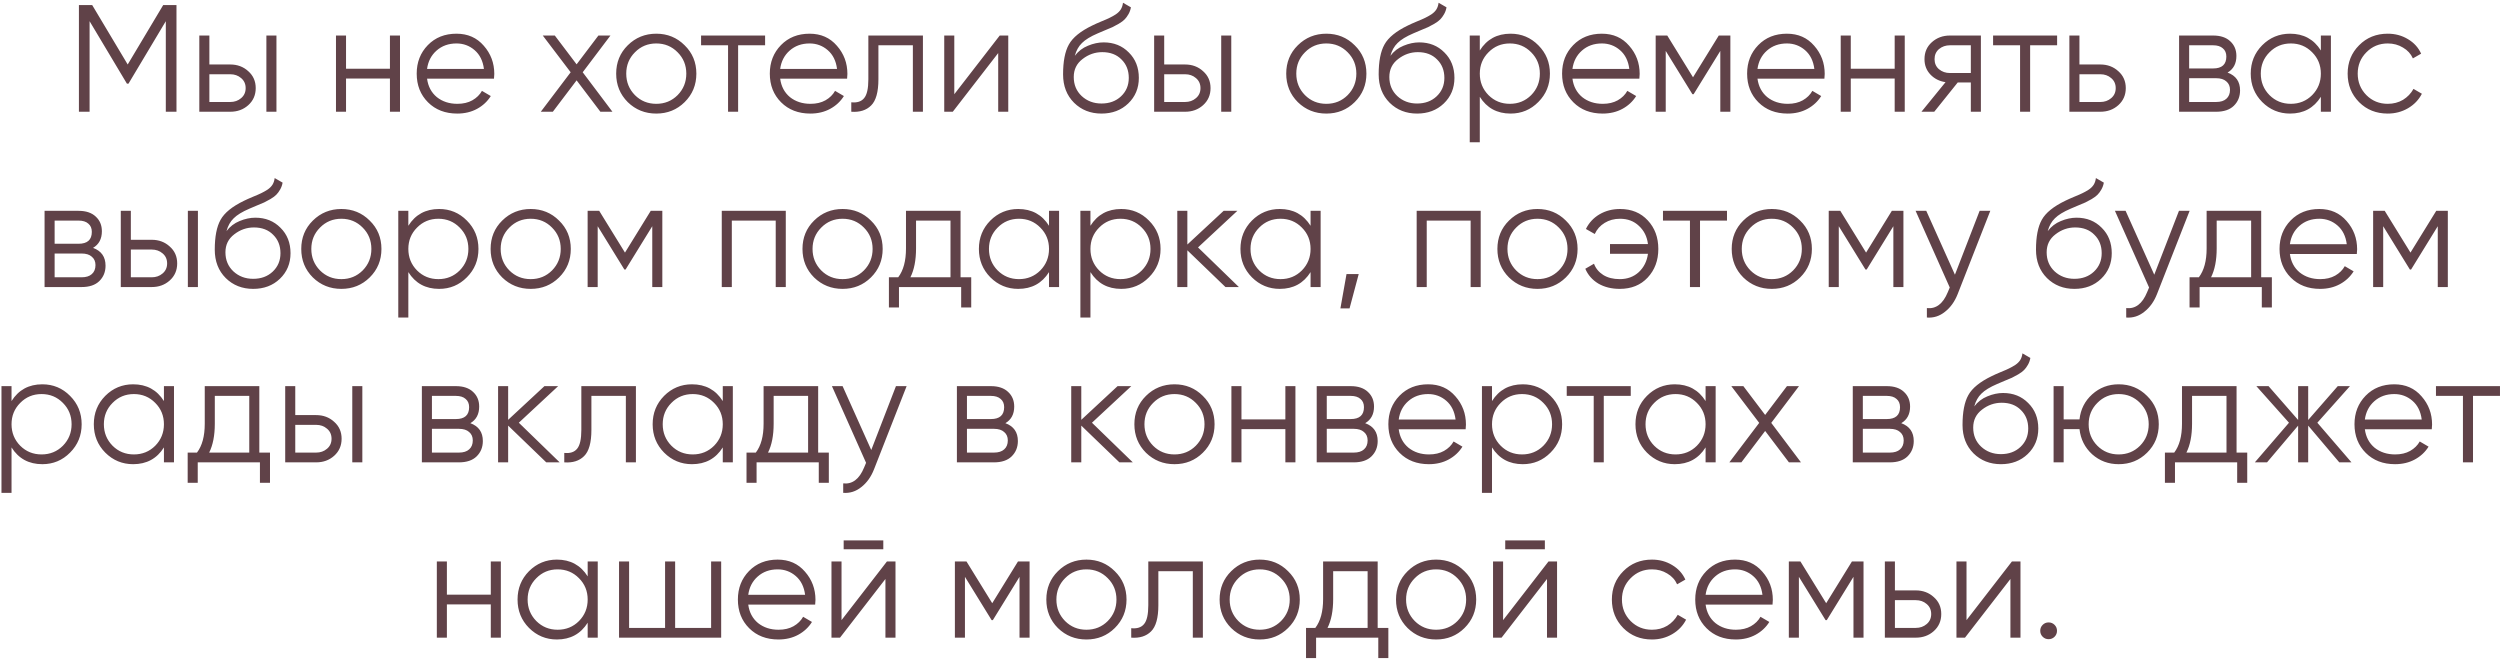 <?xml version="1.0" encoding="UTF-8"?> <svg xmlns="http://www.w3.org/2000/svg" width="328" height="87" viewBox="0 0 328 87" fill="none"><path d="M23.154 0.661V14.661H21.754V2.781L16.854 10.981H16.654L11.754 2.781V14.661H10.354V0.661H12.094L16.754 8.461L21.414 0.661H23.154ZM30.21 8.461C31.143 8.461 31.93 8.754 32.57 9.341C33.223 9.914 33.55 10.654 33.55 11.561C33.55 12.467 33.223 13.214 32.57 13.801C31.93 14.374 31.143 14.661 30.21 14.661H26.15V4.661H27.47V8.461H30.21ZM34.95 4.661H36.27V14.661H34.95V4.661ZM30.21 13.381C30.77 13.381 31.243 13.214 31.63 12.881C32.03 12.547 32.23 12.107 32.23 11.561C32.23 11.014 32.03 10.574 31.63 10.241C31.243 9.907 30.77 9.741 30.21 9.741H27.47V13.381H30.21ZM51.16 4.661H52.48V14.661H51.16V10.301H45.4V14.661H44.08V4.661H45.4V9.021H51.16V4.661ZM59.891 4.421C61.371 4.421 62.564 4.947 63.471 6.001C64.391 7.041 64.851 8.274 64.851 9.701C64.851 9.847 64.838 10.054 64.811 10.321H56.031C56.164 11.334 56.591 12.141 57.311 12.741C58.044 13.327 58.944 13.621 60.011 13.621C60.771 13.621 61.424 13.467 61.971 13.161C62.531 12.841 62.951 12.427 63.231 11.921L64.391 12.601C63.951 13.307 63.351 13.867 62.591 14.281C61.831 14.694 60.964 14.901 59.991 14.901C58.418 14.901 57.138 14.407 56.151 13.421C55.164 12.434 54.671 11.181 54.671 9.661C54.671 8.167 55.158 6.921 56.131 5.921C57.104 4.921 58.358 4.421 59.891 4.421ZM59.891 5.701C58.851 5.701 57.978 6.014 57.271 6.641C56.578 7.254 56.164 8.054 56.031 9.041H63.491C63.358 7.987 62.951 7.167 62.271 6.581C61.591 5.994 60.798 5.701 59.891 5.701ZM80.351 14.661H78.771L75.651 10.541L72.531 14.661H70.951L74.871 9.481L71.211 4.661H72.791L75.651 8.441L78.511 4.661H80.091L76.451 9.481L80.351 14.661ZM89.823 13.401C88.81 14.401 87.57 14.901 86.103 14.901C84.636 14.901 83.39 14.401 82.363 13.401C81.35 12.387 80.843 11.141 80.843 9.661C80.843 8.181 81.35 6.941 82.363 5.941C83.39 4.927 84.636 4.421 86.103 4.421C87.57 4.421 88.81 4.927 89.823 5.941C90.85 6.941 91.363 8.181 91.363 9.661C91.363 11.141 90.85 12.387 89.823 13.401ZM83.303 12.481C84.063 13.241 84.996 13.621 86.103 13.621C87.21 13.621 88.143 13.241 88.903 12.481C89.663 11.707 90.043 10.767 90.043 9.661C90.043 8.554 89.663 7.621 88.903 6.861C88.143 6.087 87.21 5.701 86.103 5.701C84.996 5.701 84.063 6.087 83.303 6.861C82.543 7.621 82.163 8.554 82.163 9.661C82.163 10.767 82.543 11.707 83.303 12.481ZM100.381 4.661V5.941H96.841V14.661H95.521V5.941H91.981V4.661H100.381ZM106.219 4.421C107.699 4.421 108.893 4.947 109.799 6.001C110.719 7.041 111.179 8.274 111.179 9.701C111.179 9.847 111.166 10.054 111.139 10.321H102.359C102.493 11.334 102.919 12.141 103.639 12.741C104.373 13.327 105.273 13.621 106.339 13.621C107.099 13.621 107.753 13.467 108.299 13.161C108.859 12.841 109.279 12.427 109.559 11.921L110.719 12.601C110.279 13.307 109.679 13.867 108.919 14.281C108.159 14.694 107.293 14.901 106.319 14.901C104.746 14.901 103.466 14.407 102.479 13.421C101.493 12.434 100.999 11.181 100.999 9.661C100.999 8.167 101.486 6.921 102.459 5.921C103.433 4.921 104.686 4.421 106.219 4.421ZM106.219 5.701C105.179 5.701 104.306 6.014 103.599 6.641C102.906 7.254 102.493 8.054 102.359 9.041H109.819C109.686 7.987 109.279 7.167 108.599 6.581C107.919 5.994 107.126 5.701 106.219 5.701ZM121.088 4.661V14.661H119.768V5.941H115.248V10.401C115.248 12.067 114.928 13.214 114.288 13.841C113.662 14.467 112.795 14.741 111.688 14.661V13.421C112.448 13.501 113.008 13.321 113.368 12.881C113.742 12.441 113.928 11.614 113.928 10.401V4.661H121.088ZM131.164 4.661H132.284V14.661H130.964V6.961L125.004 14.661H123.884V4.661H125.204V12.361L131.164 4.661ZM144.516 14.901C143.076 14.901 141.876 14.427 140.916 13.481C139.956 12.521 139.476 11.281 139.476 9.761C139.476 8.054 139.729 6.747 140.236 5.841C140.742 4.921 141.769 4.087 143.316 3.341C143.609 3.194 143.996 3.021 144.476 2.821C144.969 2.621 145.336 2.461 145.576 2.341C145.829 2.221 146.102 2.067 146.396 1.881C146.689 1.681 146.909 1.461 147.056 1.221C147.202 0.981 147.296 0.694 147.336 0.361L148.376 0.961C148.322 1.281 148.216 1.581 148.056 1.861C147.896 2.141 147.729 2.367 147.556 2.541C147.396 2.714 147.136 2.907 146.776 3.121C146.429 3.321 146.156 3.467 145.956 3.561C145.769 3.641 145.436 3.781 144.956 3.981C144.489 4.181 144.176 4.314 144.016 4.381C143.082 4.781 142.396 5.201 141.956 5.641C141.516 6.067 141.202 6.627 141.016 7.321C141.469 6.721 142.042 6.281 142.736 6.001C143.442 5.707 144.129 5.561 144.796 5.561C146.129 5.561 147.229 6.001 148.096 6.881C148.976 7.747 149.416 8.861 149.416 10.221C149.416 11.567 148.949 12.687 148.016 13.581C147.096 14.461 145.929 14.901 144.516 14.901ZM144.516 13.581C145.556 13.581 146.409 13.267 147.076 12.641C147.756 12.001 148.096 11.194 148.096 10.221C148.096 9.234 147.776 8.427 147.136 7.801C146.509 7.161 145.669 6.841 144.616 6.841C143.669 6.841 142.809 7.141 142.036 7.741C141.262 8.327 140.876 9.114 140.876 10.101C140.876 11.114 141.222 11.947 141.916 12.601C142.622 13.254 143.489 13.581 144.516 13.581ZM155.483 8.461C156.417 8.461 157.203 8.754 157.843 9.341C158.497 9.914 158.823 10.654 158.823 11.561C158.823 12.467 158.497 13.214 157.843 13.801C157.203 14.374 156.417 14.661 155.483 14.661H151.423V4.661H152.743V8.461H155.483ZM160.223 4.661H161.543V14.661H160.223V4.661ZM155.483 13.381C156.043 13.381 156.517 13.214 156.903 12.881C157.303 12.547 157.503 12.107 157.503 11.561C157.503 11.014 157.303 10.574 156.903 10.241C156.517 9.907 156.043 9.741 155.483 9.741H152.743V13.381H155.483ZM177.733 13.401C176.72 14.401 175.48 14.901 174.013 14.901C172.546 14.901 171.3 14.401 170.273 13.401C169.26 12.387 168.753 11.141 168.753 9.661C168.753 8.181 169.26 6.941 170.273 5.941C171.3 4.927 172.546 4.421 174.013 4.421C175.48 4.421 176.72 4.927 177.733 5.941C178.76 6.941 179.273 8.181 179.273 9.661C179.273 11.141 178.76 12.387 177.733 13.401ZM171.213 12.481C171.973 13.241 172.906 13.621 174.013 13.621C175.12 13.621 176.053 13.241 176.813 12.481C177.573 11.707 177.953 10.767 177.953 9.661C177.953 8.554 177.573 7.621 176.813 6.861C176.053 6.087 175.12 5.701 174.013 5.701C172.906 5.701 171.973 6.087 171.213 6.861C170.453 7.621 170.073 8.554 170.073 9.661C170.073 10.767 170.453 11.707 171.213 12.481ZM185.922 14.901C184.482 14.901 183.282 14.427 182.322 13.481C181.362 12.521 180.882 11.281 180.882 9.761C180.882 8.054 181.135 6.747 181.642 5.841C182.149 4.921 183.175 4.087 184.722 3.341C185.015 3.194 185.402 3.021 185.882 2.821C186.375 2.621 186.742 2.461 186.982 2.341C187.235 2.221 187.509 2.067 187.802 1.881C188.095 1.681 188.315 1.461 188.462 1.221C188.609 0.981 188.702 0.694 188.742 0.361L189.782 0.961C189.729 1.281 189.622 1.581 189.462 1.861C189.302 2.141 189.135 2.367 188.962 2.541C188.802 2.714 188.542 2.907 188.182 3.121C187.835 3.321 187.562 3.467 187.362 3.561C187.175 3.641 186.842 3.781 186.362 3.981C185.895 4.181 185.582 4.314 185.422 4.381C184.489 4.781 183.802 5.201 183.362 5.641C182.922 6.067 182.609 6.627 182.422 7.321C182.875 6.721 183.449 6.281 184.142 6.001C184.849 5.707 185.535 5.561 186.202 5.561C187.535 5.561 188.635 6.001 189.502 6.881C190.382 7.747 190.822 8.861 190.822 10.221C190.822 11.567 190.355 12.687 189.422 13.581C188.502 14.461 187.335 14.901 185.922 14.901ZM185.922 13.581C186.962 13.581 187.815 13.267 188.482 12.641C189.162 12.001 189.502 11.194 189.502 10.221C189.502 9.234 189.182 8.427 188.542 7.801C187.915 7.161 187.075 6.841 186.022 6.841C185.075 6.841 184.215 7.141 183.442 7.741C182.669 8.327 182.282 9.114 182.282 10.101C182.282 11.114 182.629 11.947 183.322 12.601C184.029 13.254 184.895 13.581 185.922 13.581ZM198.19 4.421C199.616 4.421 200.83 4.927 201.83 5.941C202.843 6.954 203.35 8.194 203.35 9.661C203.35 11.127 202.843 12.367 201.83 13.381C200.83 14.394 199.616 14.901 198.19 14.901C196.416 14.901 195.07 14.167 194.15 12.701V18.661H192.83V4.661H194.15V6.621C195.07 5.154 196.416 4.421 198.19 4.421ZM195.29 12.481C196.05 13.241 196.983 13.621 198.09 13.621C199.196 13.621 200.13 13.241 200.89 12.481C201.65 11.707 202.03 10.767 202.03 9.661C202.03 8.554 201.65 7.621 200.89 6.861C200.13 6.087 199.196 5.701 198.09 5.701C196.983 5.701 196.05 6.087 195.29 6.861C194.53 7.621 194.15 8.554 194.15 9.661C194.15 10.767 194.53 11.707 195.29 12.481ZM210.165 4.421C211.645 4.421 212.838 4.947 213.745 6.001C214.665 7.041 215.125 8.274 215.125 9.701C215.125 9.847 215.111 10.054 215.085 10.321H206.305C206.438 11.334 206.865 12.141 207.585 12.741C208.318 13.327 209.218 13.621 210.285 13.621C211.045 13.621 211.698 13.467 212.245 13.161C212.805 12.841 213.225 12.427 213.505 11.921L214.665 12.601C214.225 13.307 213.625 13.867 212.865 14.281C212.105 14.694 211.238 14.901 210.265 14.901C208.691 14.901 207.411 14.407 206.425 13.421C205.438 12.434 204.945 11.181 204.945 9.661C204.945 8.167 205.431 6.921 206.405 5.921C207.378 4.921 208.631 4.421 210.165 4.421ZM210.165 5.701C209.125 5.701 208.251 6.014 207.545 6.641C206.851 7.254 206.438 8.054 206.305 9.041H213.765C213.631 7.987 213.225 7.167 212.545 6.581C211.865 5.994 211.071 5.701 210.165 5.701ZM227.024 4.661V14.661H225.704V6.681L222.204 12.361H222.044L218.544 6.681V14.661H217.224V4.661H218.744L222.124 10.141L225.504 4.661H227.024ZM234.442 4.421C235.922 4.421 237.115 4.947 238.022 6.001C238.942 7.041 239.402 8.274 239.402 9.701C239.402 9.847 239.389 10.054 239.362 10.321H230.582C230.715 11.334 231.142 12.141 231.862 12.741C232.595 13.327 233.495 13.621 234.562 13.621C235.322 13.621 235.975 13.467 236.522 13.161C237.082 12.841 237.502 12.427 237.782 11.921L238.942 12.601C238.502 13.307 237.902 13.867 237.142 14.281C236.382 14.694 235.515 14.901 234.542 14.901C232.969 14.901 231.689 14.407 230.702 13.421C229.715 12.434 229.222 11.181 229.222 9.661C229.222 8.167 229.709 6.921 230.682 5.921C231.655 4.921 232.909 4.421 234.442 4.421ZM234.442 5.701C233.402 5.701 232.529 6.014 231.822 6.641C231.129 7.254 230.715 8.054 230.582 9.041H238.042C237.909 7.987 237.502 7.167 236.822 6.581C236.142 5.994 235.349 5.701 234.442 5.701ZM248.582 4.661H249.902V14.661H248.582V10.301H242.822V14.661H241.502V4.661H242.822V9.021H248.582V4.661ZM259.893 4.661V14.661H258.573V10.821H256.853L253.773 14.661H252.093L255.253 10.781C254.453 10.661 253.793 10.327 253.273 9.781C252.753 9.234 252.493 8.561 252.493 7.761C252.493 6.854 252.813 6.114 253.453 5.541C254.106 4.954 254.9 4.661 255.833 4.661H259.893ZM255.833 9.581H258.573V5.941H255.833C255.273 5.941 254.793 6.107 254.393 6.441C254.006 6.774 253.813 7.214 253.813 7.761C253.813 8.307 254.006 8.747 254.393 9.081C254.793 9.414 255.273 9.581 255.833 9.581ZM269.893 4.661V5.941H266.353V14.661H265.033V5.941H261.493V4.661H269.893ZM275.562 8.461C276.495 8.461 277.282 8.754 277.922 9.341C278.575 9.914 278.902 10.654 278.902 11.561C278.902 12.467 278.575 13.214 277.922 13.801C277.282 14.374 276.495 14.661 275.562 14.661H271.502V4.661H272.822V8.461H275.562ZM275.562 13.381C276.122 13.381 276.595 13.214 276.982 12.881C277.382 12.547 277.582 12.107 277.582 11.561C277.582 11.014 277.382 10.574 276.982 10.241C276.595 9.907 276.122 9.741 275.562 9.741H272.822V13.381H275.562ZM292.256 9.521C293.349 9.921 293.896 10.701 293.896 11.861C293.896 12.674 293.623 13.347 293.076 13.881C292.543 14.401 291.769 14.661 290.756 14.661H285.896V4.661H290.356C291.329 4.661 292.083 4.914 292.616 5.421C293.149 5.914 293.416 6.554 293.416 7.341C293.416 8.341 293.029 9.067 292.256 9.521ZM290.356 5.941H287.216V8.981H290.356C291.516 8.981 292.096 8.461 292.096 7.421C292.096 6.954 291.943 6.594 291.636 6.341C291.343 6.074 290.916 5.941 290.356 5.941ZM290.756 13.381C291.343 13.381 291.789 13.241 292.096 12.961C292.416 12.681 292.576 12.287 292.576 11.781C292.576 11.314 292.416 10.947 292.096 10.681C291.789 10.401 291.343 10.261 290.756 10.261H287.216V13.381H290.756ZM304.496 4.661H305.816V14.661H304.496V12.701C303.576 14.167 302.229 14.901 300.456 14.901C299.029 14.901 297.809 14.394 296.796 13.381C295.796 12.367 295.296 11.127 295.296 9.661C295.296 8.194 295.796 6.954 296.796 5.941C297.809 4.927 299.029 4.421 300.456 4.421C302.229 4.421 303.576 5.154 304.496 6.621V4.661ZM297.756 12.481C298.516 13.241 299.449 13.621 300.556 13.621C301.663 13.621 302.596 13.241 303.356 12.481C304.116 11.707 304.496 10.767 304.496 9.661C304.496 8.554 304.116 7.621 303.356 6.861C302.596 6.087 301.663 5.701 300.556 5.701C299.449 5.701 298.516 6.087 297.756 6.861C296.996 7.621 296.616 8.554 296.616 9.661C296.616 10.767 296.996 11.707 297.756 12.481ZM313.271 14.901C311.764 14.901 310.511 14.401 309.511 13.401C308.511 12.387 308.011 11.141 308.011 9.661C308.011 8.181 308.511 6.941 309.511 5.941C310.511 4.927 311.764 4.421 313.271 4.421C314.258 4.421 315.144 4.661 315.931 5.141C316.718 5.607 317.291 6.241 317.651 7.041L316.571 7.661C316.304 7.061 315.871 6.587 315.271 6.241C314.684 5.881 314.018 5.701 313.271 5.701C312.164 5.701 311.231 6.087 310.471 6.861C309.711 7.621 309.331 8.554 309.331 9.661C309.331 10.767 309.711 11.707 310.471 12.481C311.231 13.241 312.164 13.621 313.271 13.621C314.018 13.621 314.684 13.447 315.271 13.101C315.858 12.741 316.318 12.261 316.651 11.661L317.751 12.301C317.338 13.101 316.731 13.734 315.931 14.201C315.131 14.667 314.244 14.901 313.271 14.901ZM12.207 32.521C13.301 32.921 13.847 33.701 13.847 34.861C13.847 35.674 13.574 36.347 13.027 36.881C12.494 37.401 11.721 37.661 10.707 37.661H5.847V27.661H10.307C11.281 27.661 12.034 27.914 12.567 28.421C13.101 28.914 13.367 29.554 13.367 30.341C13.367 31.341 12.981 32.067 12.207 32.521ZM10.307 28.941H7.167V31.981H10.307C11.467 31.981 12.047 31.461 12.047 30.421C12.047 29.954 11.894 29.594 11.587 29.341C11.294 29.074 10.867 28.941 10.307 28.941ZM10.707 36.381C11.294 36.381 11.741 36.241 12.047 35.961C12.367 35.681 12.527 35.287 12.527 34.781C12.527 34.314 12.367 33.947 12.047 33.681C11.741 33.401 11.294 33.261 10.707 33.261H7.167V36.381H10.707ZM19.907 31.461C20.841 31.461 21.627 31.754 22.267 32.341C22.921 32.914 23.247 33.654 23.247 34.561C23.247 35.467 22.921 36.214 22.267 36.801C21.627 37.374 20.841 37.661 19.907 37.661H15.847V27.661H17.167V31.461H19.907ZM24.647 27.661H25.967V37.661H24.647V27.661ZM19.907 36.381C20.467 36.381 20.941 36.214 21.327 35.881C21.727 35.547 21.927 35.107 21.927 34.561C21.927 34.014 21.727 33.574 21.327 33.241C20.941 32.907 20.467 32.741 19.907 32.741H17.167V36.381H19.907ZM33.217 37.901C31.777 37.901 30.577 37.427 29.617 36.481C28.657 35.521 28.177 34.281 28.177 32.761C28.177 31.054 28.43 29.747 28.937 28.841C29.444 27.921 30.47 27.087 32.017 26.341C32.31 26.194 32.697 26.021 33.177 25.821C33.67 25.621 34.037 25.461 34.277 25.341C34.53 25.221 34.804 25.067 35.097 24.881C35.39 24.681 35.61 24.461 35.757 24.221C35.904 23.981 35.997 23.694 36.037 23.361L37.077 23.961C37.024 24.281 36.917 24.581 36.757 24.861C36.597 25.141 36.43 25.367 36.257 25.541C36.097 25.714 35.837 25.907 35.477 26.121C35.13 26.321 34.857 26.467 34.657 26.561C34.47 26.641 34.137 26.781 33.657 26.981C33.19 27.181 32.877 27.314 32.717 27.381C31.784 27.781 31.097 28.201 30.657 28.641C30.217 29.067 29.904 29.627 29.717 30.321C30.17 29.721 30.744 29.281 31.437 29.001C32.144 28.707 32.83 28.561 33.497 28.561C34.83 28.561 35.93 29.001 36.797 29.881C37.677 30.747 38.117 31.861 38.117 33.221C38.117 34.567 37.65 35.687 36.717 36.581C35.797 37.461 34.63 37.901 33.217 37.901ZM33.217 36.581C34.257 36.581 35.11 36.267 35.777 35.641C36.457 35.001 36.797 34.194 36.797 33.221C36.797 32.234 36.477 31.427 35.837 30.801C35.21 30.161 34.37 29.841 33.317 29.841C32.37 29.841 31.51 30.141 30.737 30.741C29.964 31.327 29.577 32.114 29.577 33.101C29.577 34.114 29.924 34.947 30.617 35.601C31.324 36.254 32.19 36.581 33.217 36.581ZM48.505 36.401C47.491 37.401 46.251 37.901 44.785 37.901C43.318 37.901 42.071 37.401 41.045 36.401C40.031 35.387 39.525 34.141 39.525 32.661C39.525 31.181 40.031 29.941 41.045 28.941C42.071 27.927 43.318 27.421 44.785 27.421C46.251 27.421 47.491 27.927 48.505 28.941C49.531 29.941 50.045 31.181 50.045 32.661C50.045 34.141 49.531 35.387 48.505 36.401ZM41.985 35.481C42.745 36.241 43.678 36.621 44.785 36.621C45.891 36.621 46.825 36.241 47.585 35.481C48.345 34.707 48.725 33.767 48.725 32.661C48.725 31.554 48.345 30.621 47.585 29.861C46.825 29.087 45.891 28.701 44.785 28.701C43.678 28.701 42.745 29.087 41.985 29.861C41.225 30.621 40.845 31.554 40.845 32.661C40.845 33.767 41.225 34.707 41.985 35.481ZM57.614 27.421C59.04 27.421 60.254 27.927 61.254 28.941C62.267 29.954 62.773 31.194 62.773 32.661C62.773 34.127 62.267 35.367 61.254 36.381C60.254 37.394 59.04 37.901 57.614 37.901C55.84 37.901 54.493 37.167 53.574 35.701V41.661H52.254V27.661H53.574V29.621C54.493 28.154 55.84 27.421 57.614 27.421ZM54.714 35.481C55.474 36.241 56.407 36.621 57.514 36.621C58.62 36.621 59.553 36.241 60.313 35.481C61.074 34.707 61.453 33.767 61.453 32.661C61.453 31.554 61.074 30.621 60.313 29.861C59.553 29.087 58.62 28.701 57.514 28.701C56.407 28.701 55.474 29.087 54.714 29.861C53.953 30.621 53.574 31.554 53.574 32.661C53.574 33.767 53.953 34.707 54.714 35.481ZM73.348 36.401C72.335 37.401 71.095 37.901 69.628 37.901C68.162 37.901 66.915 37.401 65.888 36.401C64.875 35.387 64.368 34.141 64.368 32.661C64.368 31.181 64.875 29.941 65.888 28.941C66.915 27.927 68.162 27.421 69.628 27.421C71.095 27.421 72.335 27.927 73.348 28.941C74.375 29.941 74.888 31.181 74.888 32.661C74.888 34.141 74.375 35.387 73.348 36.401ZM66.828 35.481C67.588 36.241 68.522 36.621 69.628 36.621C70.735 36.621 71.668 36.241 72.428 35.481C73.188 34.707 73.568 33.767 73.568 32.661C73.568 31.554 73.188 30.621 72.428 29.861C71.668 29.087 70.735 28.701 69.628 28.701C68.522 28.701 67.588 29.087 66.828 29.861C66.068 30.621 65.688 31.554 65.688 32.661C65.688 33.767 66.068 34.707 66.828 35.481ZM86.897 27.661V37.661H85.577V29.681L82.077 35.361H81.917L78.417 29.681V37.661H77.097V27.661H78.617L81.997 33.141L85.377 27.661H86.897ZM103.095 27.661V37.661H101.775V28.941H96.015V37.661H94.695V27.661H103.095ZM114.266 36.401C113.253 37.401 112.013 37.901 110.546 37.901C109.08 37.901 107.833 37.401 106.806 36.401C105.793 35.387 105.286 34.141 105.286 32.661C105.286 31.181 105.793 29.941 106.806 28.941C107.833 27.927 109.08 27.421 110.546 27.421C112.013 27.421 113.253 27.927 114.266 28.941C115.293 29.941 115.806 31.181 115.806 32.661C115.806 34.141 115.293 35.387 114.266 36.401ZM107.746 35.481C108.506 36.241 109.44 36.621 110.546 36.621C111.653 36.621 112.586 36.241 113.346 35.481C114.106 34.707 114.486 33.767 114.486 32.661C114.486 31.554 114.106 30.621 113.346 29.861C112.586 29.087 111.653 28.701 110.546 28.701C109.44 28.701 108.506 29.087 107.746 29.861C106.986 30.621 106.606 31.554 106.606 32.661C106.606 33.767 106.986 34.707 107.746 35.481ZM126.025 36.381H127.425V40.341H126.105V37.661H117.945V40.341H116.625V36.381H117.845C118.525 35.487 118.865 34.227 118.865 32.601V27.661H126.025V36.381ZM119.445 36.381H124.705V28.941H120.185V32.601C120.185 34.134 119.938 35.394 119.445 36.381ZM137.631 27.661H138.951V37.661H137.631V35.701C136.711 37.167 135.364 37.901 133.591 37.901C132.164 37.901 130.944 37.394 129.931 36.381C128.931 35.367 128.431 34.127 128.431 32.661C128.431 31.194 128.931 29.954 129.931 28.941C130.944 27.927 132.164 27.421 133.591 27.421C135.364 27.421 136.711 28.154 137.631 29.621V27.661ZM130.891 35.481C131.651 36.241 132.584 36.621 133.691 36.621C134.798 36.621 135.731 36.241 136.491 35.481C137.251 34.707 137.631 33.767 137.631 32.661C137.631 31.554 137.251 30.621 136.491 29.861C135.731 29.087 134.798 28.701 133.691 28.701C132.584 28.701 131.651 29.087 130.891 29.861C130.131 30.621 129.751 31.554 129.751 32.661C129.751 33.767 130.131 34.707 130.891 35.481ZM147.106 27.421C148.532 27.421 149.746 27.927 150.746 28.941C151.759 29.954 152.266 31.194 152.266 32.661C152.266 34.127 151.759 35.367 150.746 36.381C149.746 37.394 148.532 37.901 147.106 37.901C145.332 37.901 143.986 37.167 143.066 35.701V41.661H141.746V27.661H143.066V29.621C143.986 28.154 145.332 27.421 147.106 27.421ZM144.206 35.481C144.966 36.241 145.899 36.621 147.006 36.621C148.112 36.621 149.046 36.241 149.806 35.481C150.566 34.707 150.946 33.767 150.946 32.661C150.946 31.554 150.566 30.621 149.806 29.861C149.046 29.087 148.112 28.701 147.006 28.701C145.899 28.701 144.966 29.087 144.206 29.861C143.446 30.621 143.066 31.554 143.066 32.661C143.066 33.767 143.446 34.707 144.206 35.481ZM162.541 37.661H160.781L155.781 32.841V37.661H154.461V27.661H155.781V32.081L160.541 27.661H162.341L157.181 32.461L162.541 37.661ZM171.947 27.661H173.267V37.661H171.947V35.701C171.027 37.167 169.681 37.901 167.907 37.901C166.481 37.901 165.261 37.394 164.247 36.381C163.247 35.367 162.747 34.127 162.747 32.661C162.747 31.194 163.247 29.954 164.247 28.941C165.261 27.927 166.481 27.421 167.907 27.421C169.681 27.421 171.027 28.154 171.947 29.621V27.661ZM165.207 35.481C165.967 36.241 166.901 36.621 168.007 36.621C169.114 36.621 170.047 36.241 170.807 35.481C171.567 34.707 171.947 33.767 171.947 32.661C171.947 31.554 171.567 30.621 170.807 29.861C170.047 29.087 169.114 28.701 168.007 28.701C166.901 28.701 165.967 29.087 165.207 29.861C164.447 30.621 164.067 31.554 164.067 32.661C164.067 33.767 164.447 34.707 165.207 35.481ZM178.262 35.961L177.062 40.461H175.862L176.662 35.961H178.262ZM194.267 27.661V37.661H192.947V28.941H187.187V37.661H185.867V27.661H194.267ZM205.438 36.401C204.425 37.401 203.185 37.901 201.718 37.901C200.252 37.901 199.005 37.401 197.978 36.401C196.965 35.387 196.458 34.141 196.458 32.661C196.458 31.181 196.965 29.941 197.978 28.941C199.005 27.927 200.252 27.421 201.718 27.421C203.185 27.421 204.425 27.927 205.438 28.941C206.465 29.941 206.978 31.181 206.978 32.661C206.978 34.141 206.465 35.387 205.438 36.401ZM198.918 35.481C199.678 36.241 200.612 36.621 201.718 36.621C202.825 36.621 203.758 36.241 204.518 35.481C205.278 34.707 205.658 33.767 205.658 32.661C205.658 31.554 205.278 30.621 204.518 29.861C203.758 29.087 202.825 28.701 201.718 28.701C200.612 28.701 199.678 29.087 198.918 29.861C198.158 30.621 197.778 31.554 197.778 32.661C197.778 33.767 198.158 34.707 198.918 35.481ZM212.552 27.421C214.058 27.421 215.272 27.921 216.192 28.921C217.112 29.907 217.572 31.154 217.572 32.661C217.572 34.167 217.105 35.421 216.172 36.421C215.252 37.407 214.032 37.901 212.512 37.901C211.432 37.901 210.492 37.667 209.692 37.201C208.905 36.721 208.338 36.074 207.992 35.261L209.132 34.601C209.358 35.214 209.765 35.707 210.352 36.081C210.938 36.441 211.658 36.621 212.512 36.621C213.512 36.621 214.345 36.314 215.012 35.701C215.678 35.074 216.078 34.274 216.212 33.301H211.232V32.021H216.212C216.092 31.047 215.698 30.254 215.032 29.641C214.378 29.014 213.552 28.701 212.552 28.701C211.792 28.701 211.118 28.881 210.532 29.241C209.945 29.601 209.512 30.087 209.232 30.701L208.072 30.041C208.472 29.227 209.065 28.587 209.852 28.121C210.652 27.654 211.552 27.421 212.552 27.421ZM226.582 27.661V28.941H223.042V37.661H221.722V28.941H218.182V27.661H226.582ZM236.18 36.401C235.167 37.401 233.927 37.901 232.46 37.901C230.994 37.901 229.747 37.401 228.72 36.401C227.707 35.387 227.2 34.141 227.2 32.661C227.2 31.181 227.707 29.941 228.72 28.941C229.747 27.927 230.994 27.421 232.46 27.421C233.927 27.421 235.167 27.927 236.18 28.941C237.207 29.941 237.72 31.181 237.72 32.661C237.72 34.141 237.207 35.387 236.18 36.401ZM229.66 35.481C230.42 36.241 231.354 36.621 232.46 36.621C233.567 36.621 234.5 36.241 235.26 35.481C236.02 34.707 236.4 33.767 236.4 32.661C236.4 31.554 236.02 30.621 235.26 29.861C234.5 29.087 233.567 28.701 232.46 28.701C231.354 28.701 230.42 29.087 229.66 29.861C228.9 30.621 228.52 31.554 228.52 32.661C228.52 33.767 228.9 34.707 229.66 35.481ZM249.729 27.661V37.661H248.409V29.681L244.909 35.361H244.749L241.249 29.681V37.661H239.929V27.661H241.449L244.829 33.141L248.209 27.661H249.729ZM259.727 27.661H261.127L256.847 38.581C256.46 39.567 255.907 40.341 255.187 40.901C254.48 41.474 253.687 41.727 252.807 41.661V40.421C254.007 40.554 254.92 39.861 255.547 38.341L255.807 37.721L251.327 27.661H252.727L256.487 36.041L259.727 27.661ZM272.162 37.901C270.722 37.901 269.522 37.427 268.562 36.481C267.602 35.521 267.122 34.281 267.122 32.761C267.122 31.054 267.376 29.747 267.882 28.841C268.389 27.921 269.416 27.087 270.962 26.341C271.256 26.194 271.642 26.021 272.122 25.821C272.616 25.621 272.982 25.461 273.222 25.341C273.476 25.221 273.749 25.067 274.042 24.881C274.336 24.681 274.556 24.461 274.702 24.221C274.849 23.981 274.942 23.694 274.982 23.361L276.022 23.961C275.969 24.281 275.862 24.581 275.702 24.861C275.542 25.141 275.376 25.367 275.202 25.541C275.042 25.714 274.782 25.907 274.422 26.121C274.076 26.321 273.802 26.467 273.602 26.561C273.416 26.641 273.082 26.781 272.602 26.981C272.136 27.181 271.822 27.314 271.662 27.381C270.729 27.781 270.042 28.201 269.602 28.641C269.162 29.067 268.849 29.627 268.662 30.321C269.116 29.721 269.689 29.281 270.382 29.001C271.089 28.707 271.776 28.561 272.442 28.561C273.776 28.561 274.876 29.001 275.742 29.881C276.622 30.747 277.062 31.861 277.062 33.221C277.062 34.567 276.596 35.687 275.662 36.581C274.742 37.461 273.576 37.901 272.162 37.901ZM272.162 36.581C273.202 36.581 274.056 36.267 274.722 35.641C275.402 35.001 275.742 34.194 275.742 33.221C275.742 32.234 275.422 31.427 274.782 30.801C274.156 30.161 273.316 29.841 272.262 29.841C271.316 29.841 270.456 30.141 269.682 30.741C268.909 31.327 268.522 32.114 268.522 33.101C268.522 34.114 268.869 34.947 269.562 35.601C270.269 36.254 271.136 36.581 272.162 36.581ZM285.879 27.661H287.279L282.999 38.581C282.613 39.567 282.059 40.341 281.339 40.901C280.633 41.474 279.839 41.727 278.959 41.661V40.421C280.159 40.554 281.073 39.861 281.699 38.341L281.959 37.721L277.479 27.661H278.879L282.639 36.041L285.879 27.661ZM296.669 36.381H298.069V40.341H296.749V37.661H288.589V40.341H287.269V36.381H288.489C289.169 35.487 289.509 34.227 289.509 32.601V27.661H296.669V36.381ZM290.089 36.381H295.349V28.941H290.829V32.601C290.829 34.134 290.582 35.394 290.089 36.381ZM304.295 27.421C305.775 27.421 306.969 27.947 307.875 29.001C308.795 30.041 309.255 31.274 309.255 32.701C309.255 32.847 309.242 33.054 309.215 33.321H300.435C300.569 34.334 300.995 35.141 301.715 35.741C302.449 36.327 303.349 36.621 304.415 36.621C305.175 36.621 305.829 36.467 306.375 36.161C306.935 35.841 307.355 35.427 307.635 34.921L308.795 35.601C308.355 36.307 307.755 36.867 306.995 37.281C306.235 37.694 305.369 37.901 304.395 37.901C302.822 37.901 301.542 37.407 300.555 36.421C299.569 35.434 299.075 34.181 299.075 32.661C299.075 31.167 299.562 29.921 300.535 28.921C301.509 27.921 302.762 27.421 304.295 27.421ZM304.295 28.701C303.255 28.701 302.382 29.014 301.675 29.641C300.982 30.254 300.569 31.054 300.435 32.041H307.895C307.762 30.987 307.355 30.167 306.675 29.581C305.995 28.994 305.202 28.701 304.295 28.701ZM321.155 27.661V37.661H319.835V29.681L316.335 35.361H316.175L312.675 29.681V37.661H311.355V27.661H312.875L316.255 33.141L319.635 27.661H321.155ZM5.553 50.421C6.98 50.421 8.193 50.927 9.193 51.941C10.206 52.954 10.713 54.194 10.713 55.661C10.713 57.127 10.206 58.367 9.193 59.381C8.193 60.394 6.98 60.901 5.553 60.901C3.78 60.901 2.433 60.167 1.513 58.701V64.661H0.193V50.661H1.513V52.621C2.433 51.154 3.78 50.421 5.553 50.421ZM2.653 58.481C3.413 59.241 4.346 59.621 5.453 59.621C6.56 59.621 7.493 59.241 8.253 58.481C9.013 57.707 9.393 56.767 9.393 55.661C9.393 54.554 9.013 53.621 8.253 52.861C7.493 52.087 6.56 51.701 5.453 51.701C4.346 51.701 3.413 52.087 2.653 52.861C1.893 53.621 1.513 54.554 1.513 55.661C1.513 56.767 1.893 57.707 2.653 58.481ZM21.508 50.661H22.828V60.661H21.508V58.701C20.588 60.167 19.241 60.901 17.468 60.901C16.041 60.901 14.821 60.394 13.808 59.381C12.808 58.367 12.308 57.127 12.308 55.661C12.308 54.194 12.808 52.954 13.808 51.941C14.821 50.927 16.041 50.421 17.468 50.421C19.241 50.421 20.588 51.154 21.508 52.621V50.661ZM14.768 58.481C15.528 59.241 16.461 59.621 17.568 59.621C18.674 59.621 19.608 59.241 20.368 58.481C21.128 57.707 21.508 56.767 21.508 55.661C21.508 54.554 21.128 53.621 20.368 52.861C19.608 52.087 18.674 51.701 17.568 51.701C16.461 51.701 15.528 52.087 14.768 52.861C14.008 53.621 13.628 54.554 13.628 55.661C13.628 56.767 14.008 57.707 14.768 58.481ZM34.023 59.381H35.423V63.341H34.103V60.661H25.943V63.341H24.623V59.381H25.843C26.523 58.487 26.863 57.227 26.863 55.601V50.661H34.023V59.381ZM27.443 59.381H32.703V51.941H28.183V55.601C28.183 57.134 27.936 58.394 27.443 59.381ZM41.48 54.461C42.413 54.461 43.2 54.754 43.84 55.341C44.493 55.914 44.819 56.654 44.819 57.561C44.819 58.467 44.493 59.214 43.84 59.801C43.2 60.374 42.413 60.661 41.48 60.661H37.419V50.661H38.739V54.461H41.48ZM46.219 50.661H47.539V60.661H46.219V50.661ZM41.48 59.381C42.039 59.381 42.513 59.214 42.9 58.881C43.3 58.547 43.499 58.107 43.499 57.561C43.499 57.014 43.3 56.574 42.9 56.241C42.513 55.907 42.039 55.741 41.48 55.741H38.739V59.381H41.48ZM61.709 55.521C62.803 55.921 63.349 56.701 63.349 57.861C63.349 58.674 63.076 59.347 62.529 59.881C61.996 60.401 61.223 60.661 60.209 60.661H55.349V50.661H59.809C60.783 50.661 61.536 50.914 62.069 51.421C62.603 51.914 62.869 52.554 62.869 53.341C62.869 54.341 62.483 55.067 61.709 55.521ZM59.809 51.941H56.669V54.981H59.809C60.969 54.981 61.549 54.461 61.549 53.421C61.549 52.954 61.396 52.594 61.089 52.341C60.796 52.074 60.369 51.941 59.809 51.941ZM60.209 59.381C60.796 59.381 61.243 59.241 61.549 58.961C61.869 58.681 62.029 58.287 62.029 57.781C62.029 57.314 61.869 56.947 61.549 56.681C61.243 56.401 60.796 56.261 60.209 56.261H56.669V59.381H60.209ZM73.429 60.661H71.669L66.669 55.841V60.661H65.349V50.661H66.669V55.081L71.429 50.661H73.229L68.069 55.461L73.429 60.661ZM83.432 50.661V60.661H82.112V51.941H77.592V56.401C77.592 58.067 77.272 59.214 76.632 59.841C76.005 60.467 75.139 60.741 74.032 60.661V59.421C74.792 59.501 75.352 59.321 75.712 58.881C76.085 58.441 76.272 57.614 76.272 56.401V50.661H83.432ZM94.828 50.661H96.148V60.661H94.828V58.701C93.908 60.167 92.561 60.901 90.788 60.901C89.362 60.901 88.141 60.394 87.128 59.381C86.128 58.367 85.628 57.127 85.628 55.661C85.628 54.194 86.128 52.954 87.128 51.941C88.141 50.927 89.362 50.421 90.788 50.421C92.561 50.421 93.908 51.154 94.828 52.621V50.661ZM88.088 58.481C88.848 59.241 89.781 59.621 90.888 59.621C91.995 59.621 92.928 59.241 93.688 58.481C94.448 57.707 94.828 56.767 94.828 55.661C94.828 54.554 94.448 53.621 93.688 52.861C92.928 52.087 91.995 51.701 90.888 51.701C89.781 51.701 88.848 52.087 88.088 52.861C87.328 53.621 86.948 54.554 86.948 55.661C86.948 56.767 87.328 57.707 88.088 58.481ZM107.343 59.381H108.743V63.341H107.423V60.661H99.263V63.341H97.943V59.381H99.163C99.843 58.487 100.183 57.227 100.183 55.601V50.661H107.343V59.381ZM100.763 59.381H106.023V51.941H101.503V55.601C101.503 57.134 101.256 58.394 100.763 59.381ZM117.549 50.661H118.949L114.669 61.581C114.283 62.567 113.729 63.341 113.009 63.901C112.303 64.474 111.509 64.727 110.629 64.661V63.421C111.829 63.554 112.743 62.861 113.369 61.341L113.629 60.721L109.149 50.661H110.549L114.309 59.041L117.549 50.661ZM131.905 55.521C132.998 55.921 133.545 56.701 133.545 57.861C133.545 58.674 133.271 59.347 132.725 59.881C132.191 60.401 131.418 60.661 130.405 60.661H125.545V50.661H130.005C130.978 50.661 131.731 50.914 132.265 51.421C132.798 51.914 133.065 52.554 133.065 53.341C133.065 54.341 132.678 55.067 131.905 55.521ZM130.005 51.941H126.865V54.981H130.005C131.165 54.981 131.745 54.461 131.745 53.421C131.745 52.954 131.591 52.594 131.285 52.341C130.991 52.074 130.565 51.941 130.005 51.941ZM130.405 59.381C130.991 59.381 131.438 59.241 131.745 58.961C132.065 58.681 132.225 58.287 132.225 57.781C132.225 57.314 132.065 56.947 131.745 56.681C131.438 56.401 130.991 56.261 130.405 56.261H126.865V59.381H130.405ZM148.625 60.661H146.865L141.865 55.841V60.661H140.545V50.661H141.865V55.081L146.625 50.661H148.425L143.265 55.461L148.625 60.661ZM157.811 59.401C156.798 60.401 155.558 60.901 154.091 60.901C152.625 60.901 151.378 60.401 150.351 59.401C149.338 58.387 148.831 57.141 148.831 55.661C148.831 54.181 149.338 52.941 150.351 51.941C151.378 50.927 152.625 50.421 154.091 50.421C155.558 50.421 156.798 50.927 157.811 51.941C158.838 52.941 159.351 54.181 159.351 55.661C159.351 57.141 158.838 58.387 157.811 59.401ZM151.291 58.481C152.051 59.241 152.985 59.621 154.091 59.621C155.198 59.621 156.131 59.241 156.891 58.481C157.651 57.707 158.031 56.767 158.031 55.661C158.031 54.554 157.651 53.621 156.891 52.861C156.131 52.087 155.198 51.701 154.091 51.701C152.985 51.701 152.051 52.087 151.291 52.861C150.531 53.621 150.151 54.554 150.151 55.661C150.151 56.767 150.531 57.707 151.291 58.481ZM168.64 50.661H169.96V60.661H168.64V56.301H162.88V60.661H161.56V50.661H162.88V55.021H168.64V50.661ZM179.112 55.521C180.205 55.921 180.752 56.701 180.752 57.861C180.752 58.674 180.478 59.347 179.932 59.881C179.398 60.401 178.625 60.661 177.612 60.661H172.752V50.661H177.212C178.185 50.661 178.938 50.914 179.472 51.421C180.005 51.914 180.272 52.554 180.272 53.341C180.272 54.341 179.885 55.067 179.112 55.521ZM177.212 51.941H174.072V54.981H177.212C178.372 54.981 178.952 54.461 178.952 53.421C178.952 52.954 178.798 52.594 178.492 52.341C178.198 52.074 177.772 51.941 177.212 51.941ZM177.612 59.381C178.198 59.381 178.645 59.241 178.952 58.961C179.272 58.681 179.432 58.287 179.432 57.781C179.432 57.314 179.272 56.947 178.952 56.681C178.645 56.401 178.198 56.261 177.612 56.261H174.072V59.381H177.612ZM187.372 50.421C188.852 50.421 190.045 50.947 190.952 52.001C191.872 53.041 192.332 54.274 192.332 55.701C192.332 55.847 192.318 56.054 192.292 56.321H183.512C183.645 57.334 184.072 58.141 184.792 58.741C185.525 59.327 186.425 59.621 187.492 59.621C188.252 59.621 188.905 59.467 189.452 59.161C190.012 58.841 190.432 58.427 190.712 57.921L191.872 58.601C191.432 59.307 190.832 59.867 190.072 60.281C189.312 60.694 188.445 60.901 187.472 60.901C185.898 60.901 184.618 60.407 183.632 59.421C182.645 58.434 182.152 57.181 182.152 55.661C182.152 54.167 182.638 52.921 183.612 51.921C184.585 50.921 185.838 50.421 187.372 50.421ZM187.372 51.701C186.332 51.701 185.458 52.014 184.752 52.641C184.058 53.254 183.645 54.054 183.512 55.041H190.972C190.838 53.987 190.432 53.167 189.752 52.581C189.072 51.994 188.278 51.701 187.372 51.701ZM199.791 50.421C201.218 50.421 202.431 50.927 203.431 51.941C204.445 52.954 204.951 54.194 204.951 55.661C204.951 57.127 204.445 58.367 203.431 59.381C202.431 60.394 201.218 60.901 199.791 60.901C198.018 60.901 196.671 60.167 195.751 58.701V64.661H194.431V50.661H195.751V52.621C196.671 51.154 198.018 50.421 199.791 50.421ZM196.891 58.481C197.651 59.241 198.585 59.621 199.691 59.621C200.798 59.621 201.731 59.241 202.491 58.481C203.251 57.707 203.631 56.767 203.631 55.661C203.631 54.554 203.251 53.621 202.491 52.861C201.731 52.087 200.798 51.701 199.691 51.701C198.585 51.701 197.651 52.087 196.891 52.861C196.131 53.621 195.751 54.554 195.751 55.661C195.751 56.767 196.131 57.707 196.891 58.481ZM213.955 50.661V51.941H210.415V60.661H209.095V51.941H205.555V50.661H213.955ZM223.773 50.661H225.093V60.661H223.773V58.701C222.853 60.167 221.507 60.901 219.733 60.901C218.307 60.901 217.087 60.394 216.073 59.381C215.073 58.367 214.573 57.127 214.573 55.661C214.573 54.194 215.073 52.954 216.073 51.941C217.087 50.927 218.307 50.421 219.733 50.421C221.507 50.421 222.853 51.154 223.773 52.621V50.661ZM217.033 58.481C217.793 59.241 218.727 59.621 219.833 59.621C220.94 59.621 221.873 59.241 222.633 58.481C223.393 57.707 223.773 56.767 223.773 55.661C223.773 54.554 223.393 53.621 222.633 52.861C221.873 52.087 220.94 51.701 219.833 51.701C218.727 51.701 217.793 52.087 217.033 52.861C216.273 53.621 215.893 54.554 215.893 55.661C215.893 56.767 216.273 57.707 217.033 58.481ZM236.288 60.661H234.708L231.588 56.541L228.468 60.661H226.888L230.808 55.481L227.148 50.661H228.728L231.588 54.441L234.448 50.661H236.028L232.388 55.481L236.288 60.661ZM249.444 55.521C250.537 55.921 251.084 56.701 251.084 57.861C251.084 58.674 250.81 59.347 250.264 59.881C249.73 60.401 248.957 60.661 247.944 60.661H243.084V50.661H247.544C248.517 50.661 249.27 50.914 249.804 51.421C250.337 51.914 250.604 52.554 250.604 53.341C250.604 54.341 250.217 55.067 249.444 55.521ZM247.544 51.941H244.404V54.981H247.544C248.704 54.981 249.284 54.461 249.284 53.421C249.284 52.954 249.13 52.594 248.824 52.341C248.53 52.074 248.104 51.941 247.544 51.941ZM247.944 59.381C248.53 59.381 248.977 59.241 249.284 58.961C249.604 58.681 249.764 58.287 249.764 57.781C249.764 57.314 249.604 56.947 249.284 56.681C248.977 56.401 248.53 56.261 247.944 56.261H244.404V59.381H247.944ZM262.524 60.901C261.084 60.901 259.884 60.427 258.924 59.481C257.964 58.521 257.484 57.281 257.484 55.761C257.484 54.054 257.737 52.747 258.244 51.841C258.75 50.921 259.777 50.087 261.324 49.341C261.617 49.194 262.004 49.021 262.484 48.821C262.977 48.621 263.344 48.461 263.584 48.341C263.837 48.221 264.11 48.067 264.404 47.881C264.697 47.681 264.917 47.461 265.064 47.221C265.21 46.981 265.304 46.694 265.344 46.361L266.384 46.961C266.33 47.281 266.224 47.581 266.064 47.861C265.904 48.141 265.737 48.367 265.564 48.541C265.404 48.714 265.144 48.907 264.784 49.121C264.437 49.321 264.164 49.467 263.964 49.561C263.777 49.641 263.444 49.781 262.964 49.981C262.497 50.181 262.184 50.314 262.024 50.381C261.09 50.781 260.404 51.201 259.964 51.641C259.524 52.067 259.21 52.627 259.024 53.321C259.477 52.721 260.05 52.281 260.744 52.001C261.45 51.707 262.137 51.561 262.804 51.561C264.137 51.561 265.237 52.001 266.104 52.881C266.984 53.747 267.424 54.861 267.424 56.221C267.424 57.567 266.957 58.687 266.024 59.581C265.104 60.461 263.937 60.901 262.524 60.901ZM262.524 59.581C263.564 59.581 264.417 59.267 265.084 58.641C265.764 58.001 266.104 57.194 266.104 56.221C266.104 55.234 265.784 54.427 265.144 53.801C264.517 53.161 263.677 52.841 262.624 52.841C261.677 52.841 260.817 53.141 260.044 53.741C259.27 54.327 258.884 55.114 258.884 56.101C258.884 57.114 259.23 57.947 259.924 58.601C260.63 59.254 261.497 59.581 262.524 59.581ZM277.971 50.421C279.438 50.421 280.678 50.927 281.691 51.941C282.718 52.941 283.231 54.181 283.231 55.661C283.231 57.141 282.718 58.387 281.691 59.401C280.678 60.401 279.438 60.901 277.971 60.901C276.625 60.901 275.465 60.467 274.491 59.601C273.531 58.721 272.978 57.621 272.831 56.301H270.751V60.661H269.431V50.661H270.751V55.021H272.831C272.978 53.701 273.531 52.607 274.491 51.741C275.465 50.861 276.625 50.421 277.971 50.421ZM275.171 58.481C275.931 59.241 276.865 59.621 277.971 59.621C279.078 59.621 280.011 59.241 280.771 58.481C281.531 57.707 281.911 56.767 281.911 55.661C281.911 54.554 281.531 53.621 280.771 52.861C280.011 52.087 279.078 51.701 277.971 51.701C276.865 51.701 275.931 52.087 275.171 52.861C274.411 53.621 274.031 54.554 274.031 55.661C274.031 56.767 274.411 57.707 275.171 58.481ZM293.437 59.381H294.837V63.341H293.517V60.661H285.357V63.341H284.037V59.381H285.257C285.937 58.487 286.277 57.227 286.277 55.601V50.661H293.437V59.381ZM286.857 59.381H292.117V51.941H287.597V55.601C287.597 57.134 287.35 58.394 286.857 59.381ZM308.514 60.661H306.914L302.834 55.841V60.661H301.514V55.841L297.434 60.661H295.834L300.314 55.461L296.034 50.661H297.634L301.514 55.101V50.661H302.834V55.101L306.714 50.661H308.314L304.034 55.461L308.514 60.661ZM314.129 50.421C315.609 50.421 316.803 50.947 317.709 52.001C318.629 53.041 319.089 54.274 319.089 55.701C319.089 55.847 319.076 56.054 319.049 56.321H310.269C310.403 57.334 310.829 58.141 311.549 58.741C312.283 59.327 313.183 59.621 314.249 59.621C315.009 59.621 315.663 59.467 316.209 59.161C316.769 58.841 317.189 58.427 317.469 57.921L318.629 58.601C318.189 59.307 317.589 59.867 316.829 60.281C316.069 60.694 315.203 60.901 314.229 60.901C312.656 60.901 311.376 60.407 310.389 59.421C309.403 58.434 308.909 57.181 308.909 55.661C308.909 54.167 309.396 52.921 310.369 51.921C311.343 50.921 312.596 50.421 314.129 50.421ZM314.129 51.701C313.089 51.701 312.216 52.014 311.509 52.641C310.816 53.254 310.403 54.054 310.269 55.041H317.729C317.596 53.987 317.189 53.167 316.509 52.581C315.829 51.994 315.036 51.701 314.129 51.701ZM327.998 50.661V51.941H324.458V60.661H323.138V51.941H319.598V50.661H327.998ZM64.392 73.661H65.712V83.661H64.392V79.301H58.632V83.661H57.312V73.661H58.632V78.021H64.392V73.661ZM77.103 73.661H78.424V83.661H77.103V81.701C76.183 83.167 74.837 83.901 73.064 83.901C71.637 83.901 70.417 83.394 69.403 82.381C68.403 81.367 67.903 80.127 67.903 78.661C67.903 77.194 68.403 75.954 69.403 74.941C70.417 73.927 71.637 73.421 73.064 73.421C74.837 73.421 76.183 74.154 77.103 75.621V73.661ZM70.364 81.481C71.124 82.241 72.057 82.621 73.163 82.621C74.27 82.621 75.204 82.241 75.963 81.481C76.724 80.707 77.103 79.767 77.103 78.661C77.103 77.554 76.724 76.621 75.963 75.861C75.204 75.087 74.27 74.701 73.163 74.701C72.057 74.701 71.124 75.087 70.364 75.861C69.603 76.621 69.224 77.554 69.224 78.661C69.224 79.767 69.603 80.707 70.364 81.481ZM93.298 73.661H94.618V83.661H81.218V73.661H82.538V82.381H87.258V73.661H88.578V82.381H93.298V73.661ZM102.03 73.421C103.51 73.421 104.703 73.947 105.61 75.001C106.53 76.041 106.99 77.274 106.99 78.701C106.99 78.847 106.976 79.054 106.95 79.321H98.17C98.303 80.334 98.73 81.141 99.45 81.741C100.183 82.327 101.083 82.621 102.15 82.621C102.91 82.621 103.563 82.467 104.11 82.161C104.67 81.841 105.09 81.427 105.37 80.921L106.53 81.601C106.09 82.307 105.49 82.867 104.73 83.281C103.97 83.694 103.103 83.901 102.13 83.901C100.556 83.901 99.276 83.407 98.29 82.421C97.303 81.434 96.81 80.181 96.81 78.661C96.81 77.167 97.296 75.921 98.27 74.921C99.243 73.921 100.496 73.421 102.03 73.421ZM102.03 74.701C100.99 74.701 100.116 75.014 99.41 75.641C98.716 76.254 98.303 77.054 98.17 78.041H105.63C105.496 76.987 105.09 76.167 104.41 75.581C103.73 74.994 102.936 74.701 102.03 74.701ZM110.689 72.061V70.901H115.889V72.061H110.689ZM116.369 73.661H117.489V83.661H116.169V75.961L110.209 83.661H109.089V73.661H110.409V81.361L116.369 73.661ZM135.081 73.661V83.661H133.761V75.681L130.261 81.361H130.101L126.601 75.681V83.661H125.281V73.661H126.801L130.181 79.141L133.561 73.661H135.081ZM146.259 82.401C145.245 83.401 144.005 83.901 142.539 83.901C141.072 83.901 139.825 83.401 138.799 82.401C137.785 81.387 137.279 80.141 137.279 78.661C137.279 77.181 137.785 75.941 138.799 74.941C139.825 73.927 141.072 73.421 142.539 73.421C144.005 73.421 145.245 73.927 146.259 74.941C147.285 75.941 147.799 77.181 147.799 78.661C147.799 80.141 147.285 81.387 146.259 82.401ZM139.739 81.481C140.499 82.241 141.432 82.621 142.539 82.621C143.645 82.621 144.579 82.241 145.339 81.481C146.099 80.707 146.479 79.767 146.479 78.661C146.479 77.554 146.099 76.621 145.339 75.861C144.579 75.087 143.645 74.701 142.539 74.701C141.432 74.701 140.499 75.087 139.739 75.861C138.979 76.621 138.599 77.554 138.599 78.661C138.599 79.767 138.979 80.707 139.739 81.481ZM157.817 73.661V83.661H156.497V74.941H151.977V79.401C151.977 81.067 151.657 82.214 151.017 82.841C150.39 83.467 149.523 83.741 148.417 83.661V82.421C149.177 82.501 149.737 82.321 150.097 81.881C150.47 81.441 150.657 80.614 150.657 79.401V73.661H157.817ZM168.993 82.401C167.98 83.401 166.74 83.901 165.273 83.901C163.806 83.901 162.56 83.401 161.533 82.401C160.52 81.387 160.013 80.141 160.013 78.661C160.013 77.181 160.52 75.941 161.533 74.941C162.56 73.927 163.806 73.421 165.273 73.421C166.74 73.421 167.98 73.927 168.993 74.941C170.02 75.941 170.533 77.181 170.533 78.661C170.533 80.141 170.02 81.387 168.993 82.401ZM162.473 81.481C163.233 82.241 164.166 82.621 165.273 82.621C166.38 82.621 167.313 82.241 168.073 81.481C168.833 80.707 169.213 79.767 169.213 78.661C169.213 77.554 168.833 76.621 168.073 75.861C167.313 75.087 166.38 74.701 165.273 74.701C164.166 74.701 163.233 75.087 162.473 75.861C161.713 76.621 161.333 77.554 161.333 78.661C161.333 79.767 161.713 80.707 162.473 81.481ZM180.751 82.381H182.151V86.341H180.831V83.661H172.671V86.341H171.351V82.381H172.571C173.251 81.487 173.591 80.227 173.591 78.601V73.661H180.751V82.381ZM174.171 82.381H179.431V74.941H174.911V78.601C174.911 80.134 174.665 81.394 174.171 82.381ZM192.137 82.401C191.124 83.401 189.884 83.901 188.417 83.901C186.951 83.901 185.704 83.401 184.677 82.401C183.664 81.387 183.157 80.141 183.157 78.661C183.157 77.181 183.664 75.941 184.677 74.941C185.704 73.927 186.951 73.421 188.417 73.421C189.884 73.421 191.124 73.927 192.137 74.941C193.164 75.941 193.677 77.181 193.677 78.661C193.677 80.141 193.164 81.387 192.137 82.401ZM185.617 81.481C186.377 82.241 187.311 82.621 188.417 82.621C189.524 82.621 190.457 82.241 191.217 81.481C191.977 80.707 192.357 79.767 192.357 78.661C192.357 77.554 191.977 76.621 191.217 75.861C190.457 75.087 189.524 74.701 188.417 74.701C187.311 74.701 186.377 75.087 185.617 75.861C184.857 76.621 184.477 77.554 184.477 78.661C184.477 79.767 184.857 80.707 185.617 81.481ZM197.486 72.061V70.901H202.686V72.061H197.486ZM203.166 73.661H204.286V83.661H202.966V75.961L197.006 83.661H195.886V73.661H197.206V81.361L203.166 73.661ZM216.738 83.901C215.231 83.901 213.978 83.401 212.978 82.401C211.978 81.387 211.478 80.141 211.478 78.661C211.478 77.181 211.978 75.941 212.978 74.941C213.978 73.927 215.231 73.421 216.738 73.421C217.724 73.421 218.611 73.661 219.398 74.141C220.184 74.607 220.758 75.241 221.118 76.041L220.038 76.661C219.771 76.061 219.338 75.587 218.738 75.241C218.151 74.881 217.484 74.701 216.738 74.701C215.631 74.701 214.698 75.087 213.938 75.861C213.178 76.621 212.798 77.554 212.798 78.661C212.798 79.767 213.178 80.707 213.938 81.481C214.698 82.241 215.631 82.621 216.738 82.621C217.484 82.621 218.151 82.447 218.738 82.101C219.324 81.741 219.784 81.261 220.118 80.661L221.218 81.301C220.804 82.101 220.198 82.734 219.398 83.201C218.598 83.667 217.711 83.901 216.738 83.901ZM227.635 73.421C229.115 73.421 230.309 73.947 231.215 75.001C232.135 76.041 232.595 77.274 232.595 78.701C232.595 78.847 232.582 79.054 232.555 79.321H223.775C223.909 80.334 224.335 81.141 225.055 81.741C225.789 82.327 226.689 82.621 227.755 82.621C228.515 82.621 229.169 82.467 229.715 82.161C230.275 81.841 230.695 81.427 230.975 80.921L232.135 81.601C231.695 82.307 231.095 82.867 230.335 83.281C229.575 83.694 228.709 83.901 227.735 83.901C226.162 83.901 224.882 83.407 223.895 82.421C222.909 81.434 222.415 80.181 222.415 78.661C222.415 77.167 222.902 75.921 223.875 74.921C224.849 73.921 226.102 73.421 227.635 73.421ZM227.635 74.701C226.595 74.701 225.722 75.014 225.015 75.641C224.322 76.254 223.909 77.054 223.775 78.041H231.235C231.102 76.987 230.695 76.167 230.015 75.581C229.335 74.994 228.542 74.701 227.635 74.701ZM244.495 73.661V83.661H243.175V75.681L239.675 81.361H239.515L236.015 75.681V83.661H234.695V73.661H236.215L239.595 79.141L242.975 73.661H244.495ZM251.353 77.461C252.286 77.461 253.073 77.754 253.713 78.341C254.366 78.914 254.693 79.654 254.693 80.561C254.693 81.467 254.366 82.214 253.713 82.801C253.073 83.374 252.286 83.661 251.353 83.661H247.293V73.661H248.613V77.461H251.353ZM251.353 82.381C251.913 82.381 252.386 82.214 252.773 81.881C253.173 81.547 253.373 81.107 253.373 80.561C253.373 80.014 253.173 79.574 252.773 79.241C252.386 78.907 251.913 78.741 251.353 78.741H248.613V82.381H251.353ZM263.967 73.661H265.087V83.661H263.767V75.961L257.807 83.661H256.687V73.661H258.007V81.361L263.967 73.661ZM269.559 83.541C269.345 83.754 269.085 83.861 268.779 83.861C268.472 83.861 268.212 83.754 267.999 83.541C267.785 83.327 267.679 83.067 267.679 82.761C267.679 82.454 267.785 82.194 267.999 81.981C268.212 81.767 268.472 81.661 268.779 81.661C269.085 81.661 269.345 81.767 269.559 81.981C269.772 82.194 269.879 82.454 269.879 82.761C269.879 83.067 269.772 83.327 269.559 83.541Z" fill="#604248"></path></svg> 